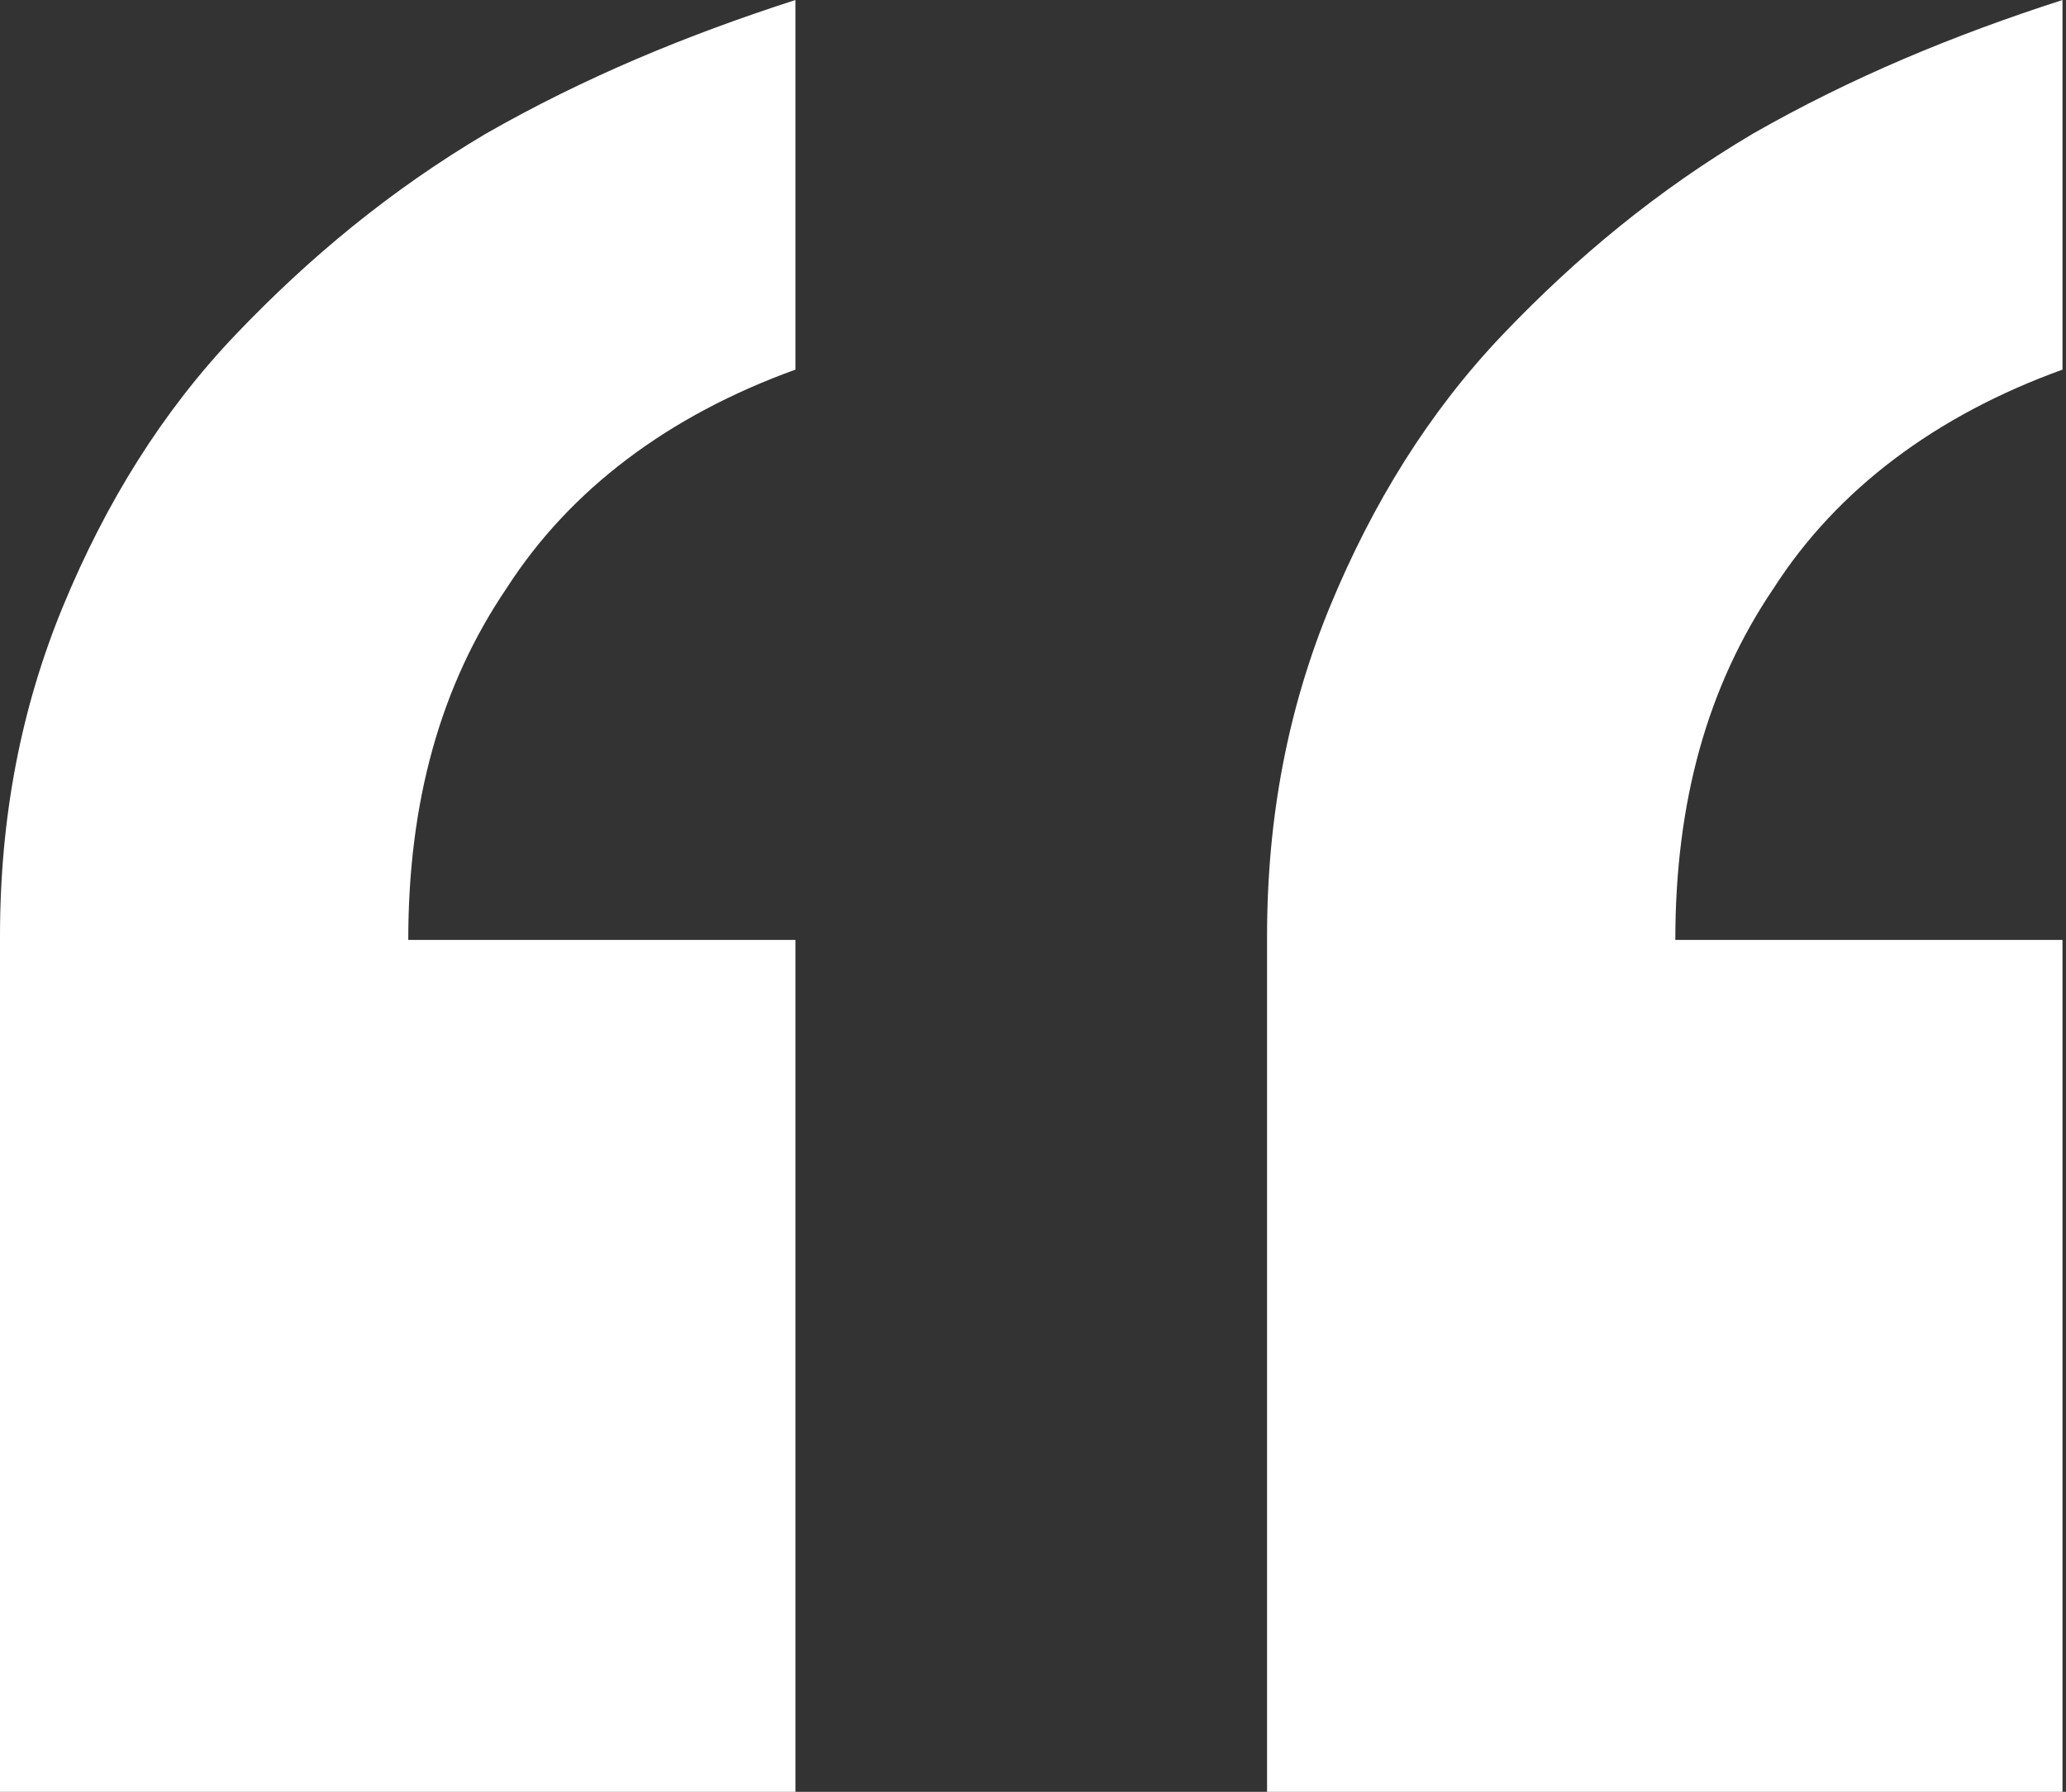 <?xml version="1.0" encoding="utf-8"?>
<!-- Generator: Adobe Illustrator 24.0.3, SVG Export Plug-In . SVG Version: 6.00 Build 0)  -->
<svg version="1.1" id="Layer_1" xmlns="http://www.w3.org/2000/svg" xmlns:xlink="http://www.w3.org/1999/xlink" x="0px" y="0px"
	 viewBox="0 0 58.7 50.9" style="enable-background:new 0 0 58.7 50.9;" xml:space="preserve">
<rect x="0" y="0" width="58.7" height="50.9" fill="#333333" stroke="none"/>
<style type="text/css">
	.st0{enable-background:new    ;}
	.st1{fill:#FFFFFF;}
</style>
<g class="st0">
	<path class="st1" d="M22.6,10.5c-3.6,1.3-6.4,3.4-8.2,6.2c-1.9,2.8-2.8,6.1-2.8,10h11V51H0V26.6c0-3.4,0.6-6.5,1.8-9.4
		c1.2-2.9,2.8-5.5,4.9-7.7c2.1-2.2,4.4-4.1,7.1-5.7C16.6,2.2,19.5,1,22.6,0V10.5z M58.6,10.5c-3.6,1.3-6.4,3.4-8.2,6.2
		c-1.9,2.8-2.8,6.1-2.8,10h11V51H36V26.6c0-3.4,0.6-6.5,1.8-9.4c1.2-2.9,2.8-5.5,4.9-7.7c2.1-2.2,4.4-4.1,7.1-5.7
		C52.6,2.2,55.5,1,58.6,0V10.5z"/>
</g>
</svg>
